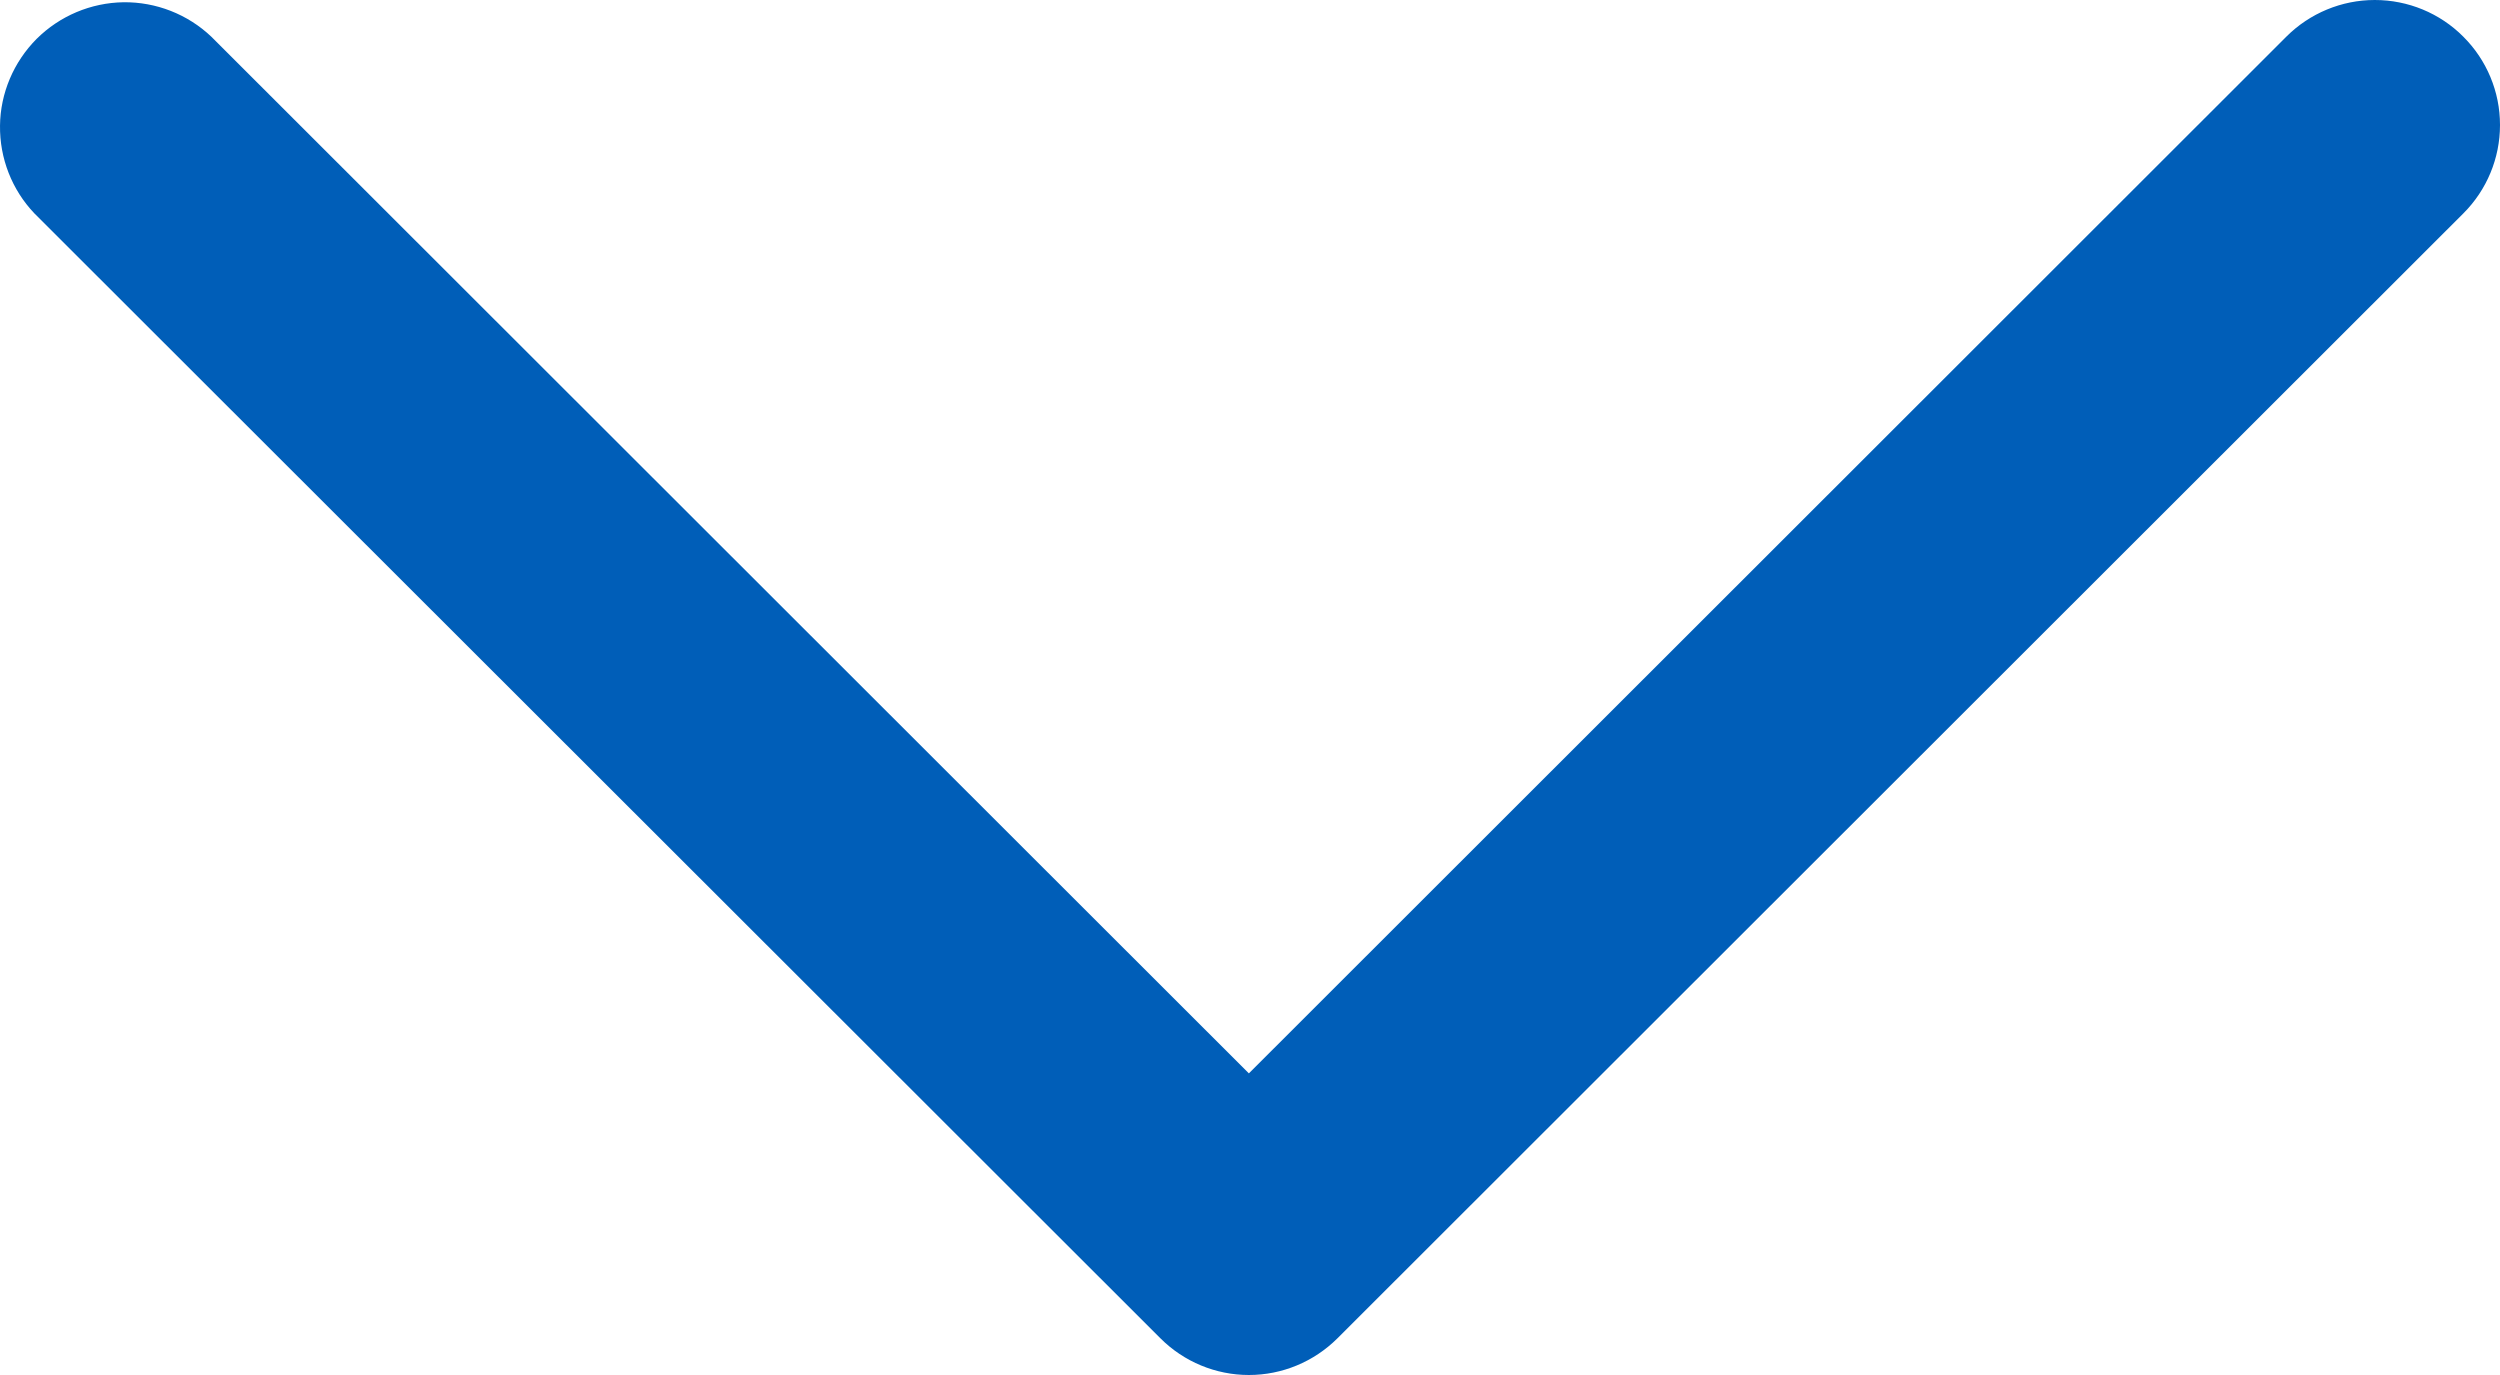 <svg width="20" height="11" viewBox="0 0 20 11" fill="none" xmlns="http://www.w3.org/2000/svg">
<path fill-rule="evenodd" clip-rule="evenodd" d="M1.69 0.293C1.501 0.114 1.249 0.015 0.988 0.018C0.727 0.022 0.478 0.127 0.293 0.311C0.109 0.496 0.003 0.745 8.1972e-05 1.005C-0.003 1.266 0.095 1.518 0.275 1.707L9.284 10.707C9.471 10.894 9.726 11 9.991 11C10.257 11 10.511 10.894 10.699 10.707L19.707 1.707C19.895 1.519 20 1.265 20 1C20 0.734 19.894 0.48 19.706 0.293C19.519 0.105 19.264 -0 18.998 5.40065e-08C18.733 0 18.478 0.106 18.291 0.293L9.991 8.587L1.69 0.293Z" fill="#005EB8"/>
</svg>
